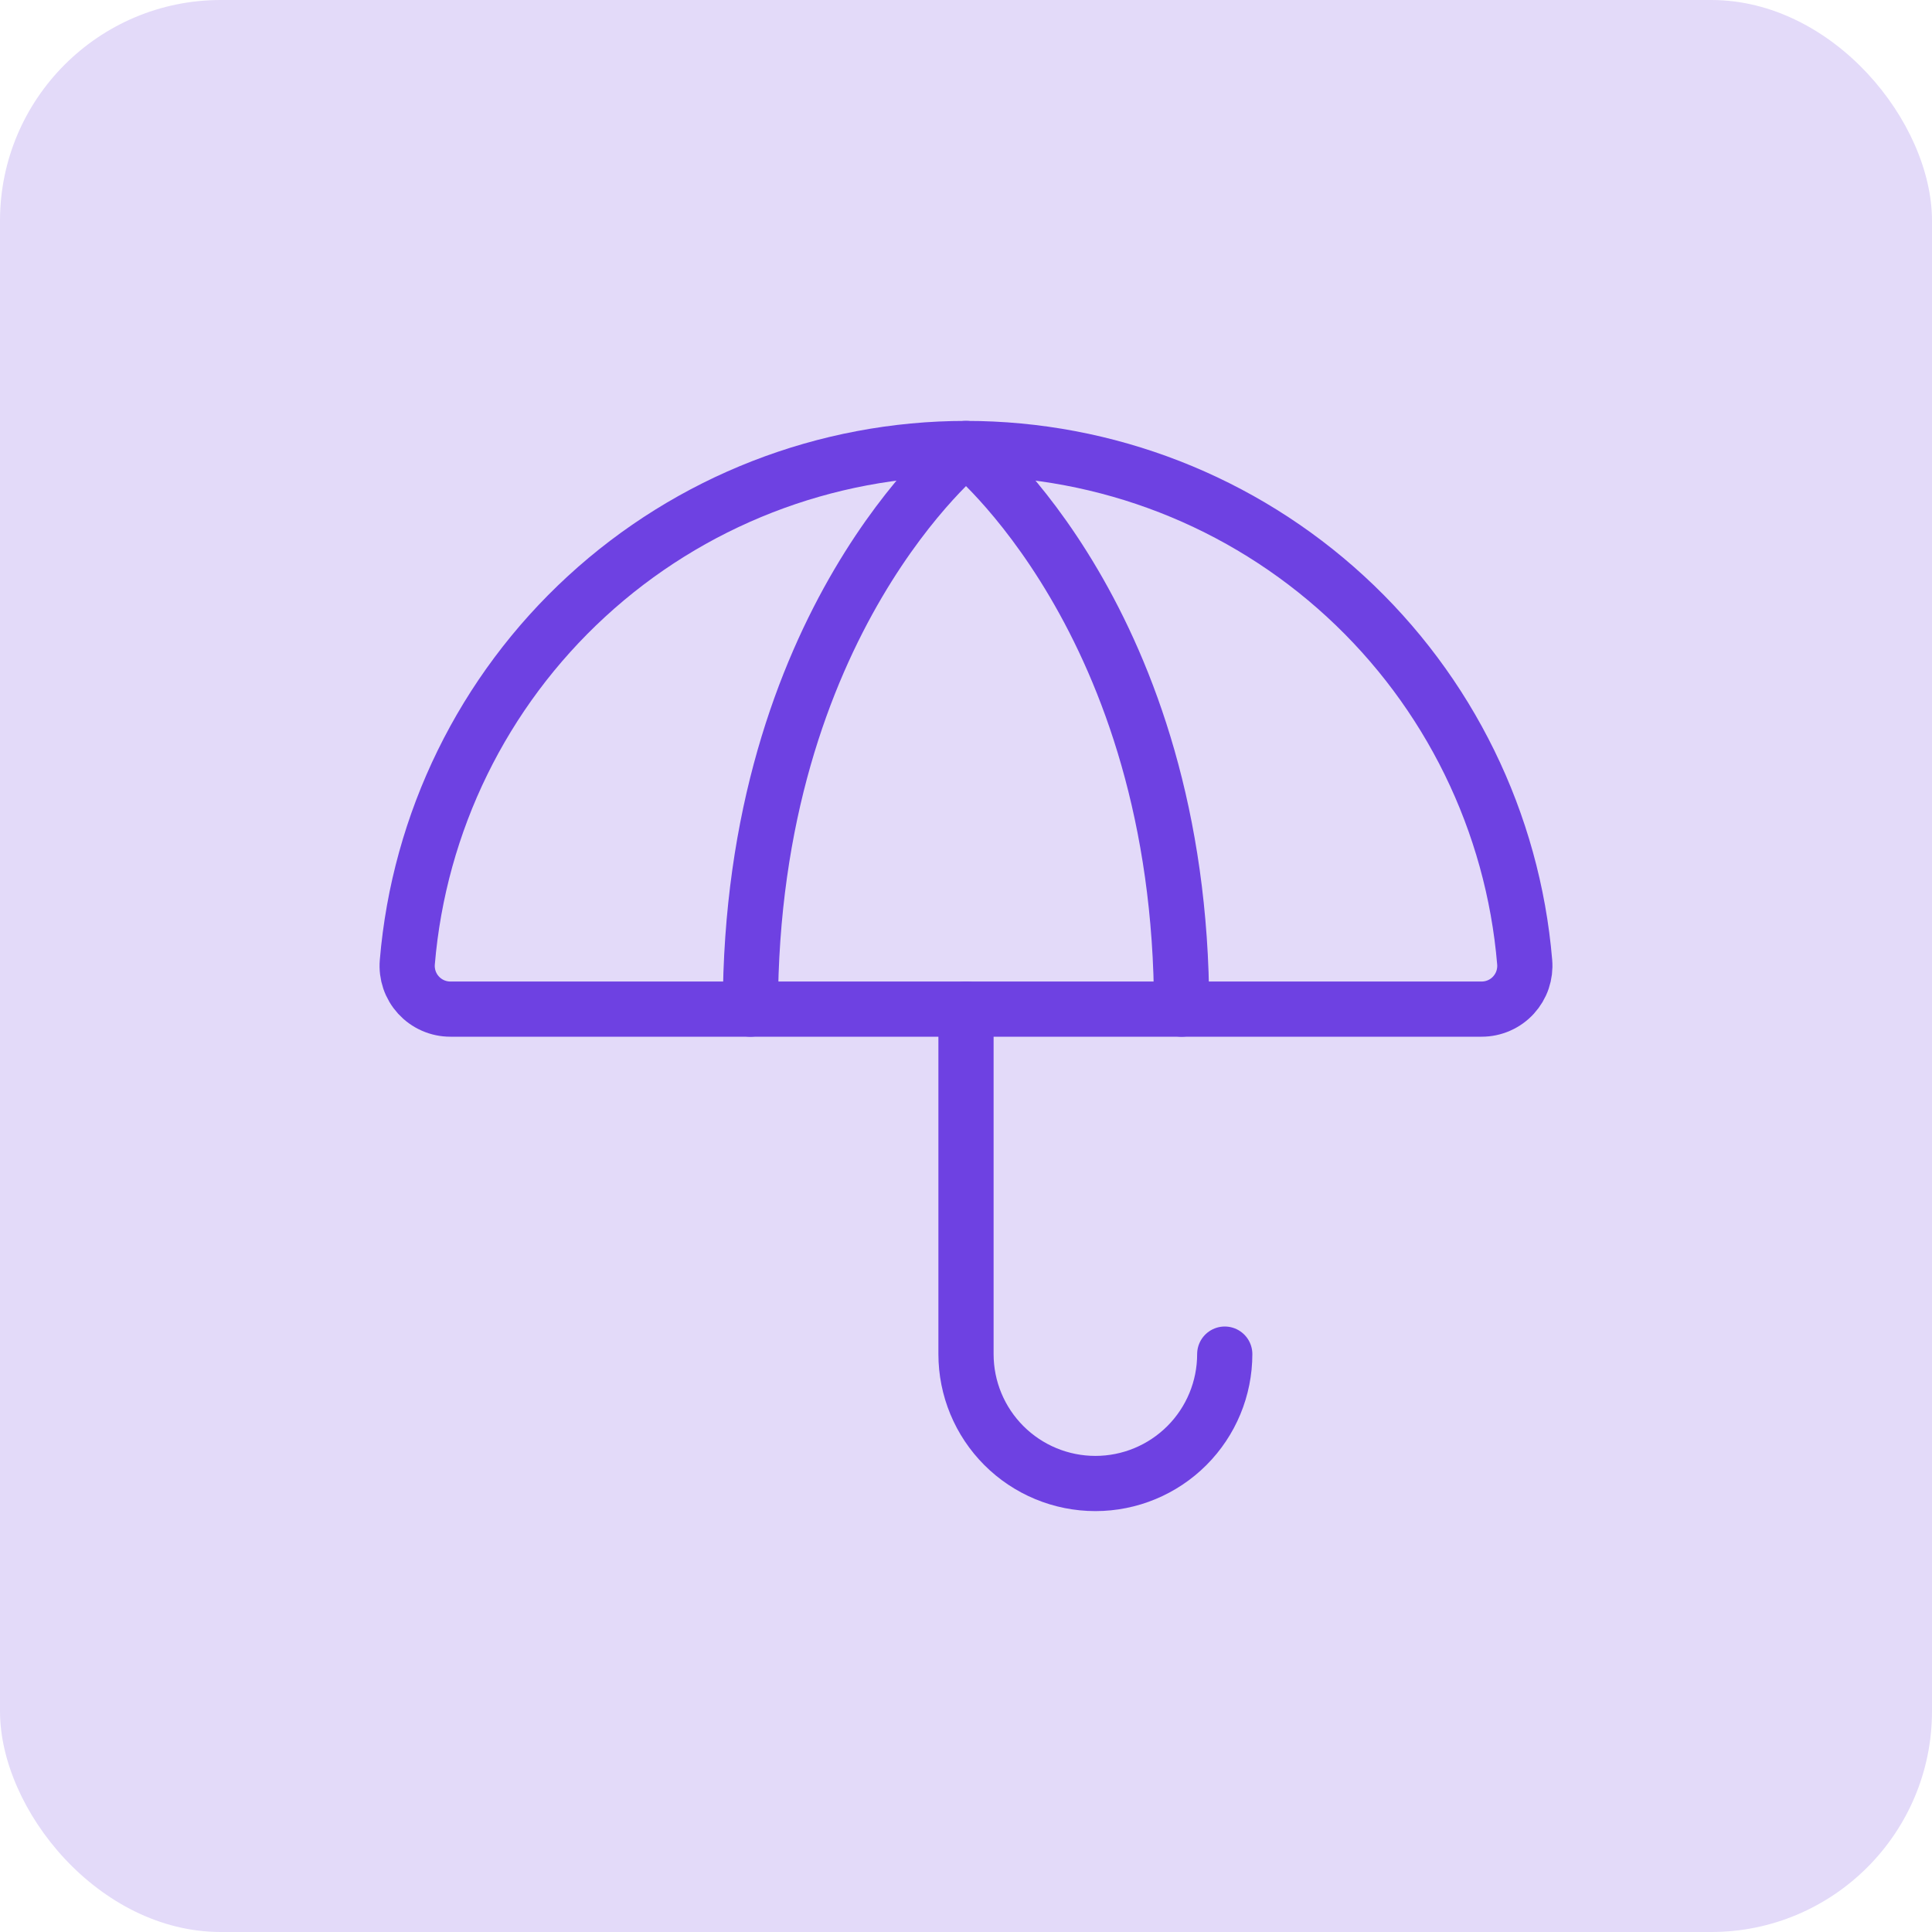 <svg width="70" height="70" viewBox="0 0 70 70" fill="none" xmlns="http://www.w3.org/2000/svg">
<rect width="70" height="70" rx="8" fill="#E3DAF9"/>
<path d="M44.375 49.062C44.375 50.306 43.881 51.498 43.002 52.377C42.123 53.256 40.931 53.75 39.688 53.75C38.444 53.75 37.252 53.256 36.373 52.377C35.494 51.498 35 50.306 35 49.062V36.562" stroke="#6E41E2" stroke-width="2" stroke-linecap="round" stroke-linejoin="round"/>
<path d="M16.315 36.562C16.099 36.562 15.884 36.517 15.686 36.429C15.488 36.342 15.31 36.214 15.163 36.054C15.017 35.894 14.905 35.706 14.835 35.5C14.766 35.295 14.739 35.077 14.758 34.861C15.184 29.787 17.502 25.057 21.251 21.61C25 18.163 29.907 16.25 35 16.25C40.093 16.25 45 18.163 48.749 21.61C52.498 25.057 54.816 29.787 55.242 34.861C55.261 35.077 55.234 35.295 55.165 35.5C55.095 35.706 54.983 35.894 54.837 36.054C54.691 36.214 54.513 36.342 54.314 36.429C54.116 36.517 53.901 36.562 53.685 36.562H16.315Z" stroke="#6E41E2" stroke-width="2" stroke-linecap="round" stroke-linejoin="round"/>
<path d="M27.188 36.562C27.188 22.5 35 16.25 35 16.25C35 16.25 42.812 22.5 42.812 36.562" stroke="#6E41E2" stroke-width="2" stroke-linecap="round" stroke-linejoin="round"/>
</svg>
